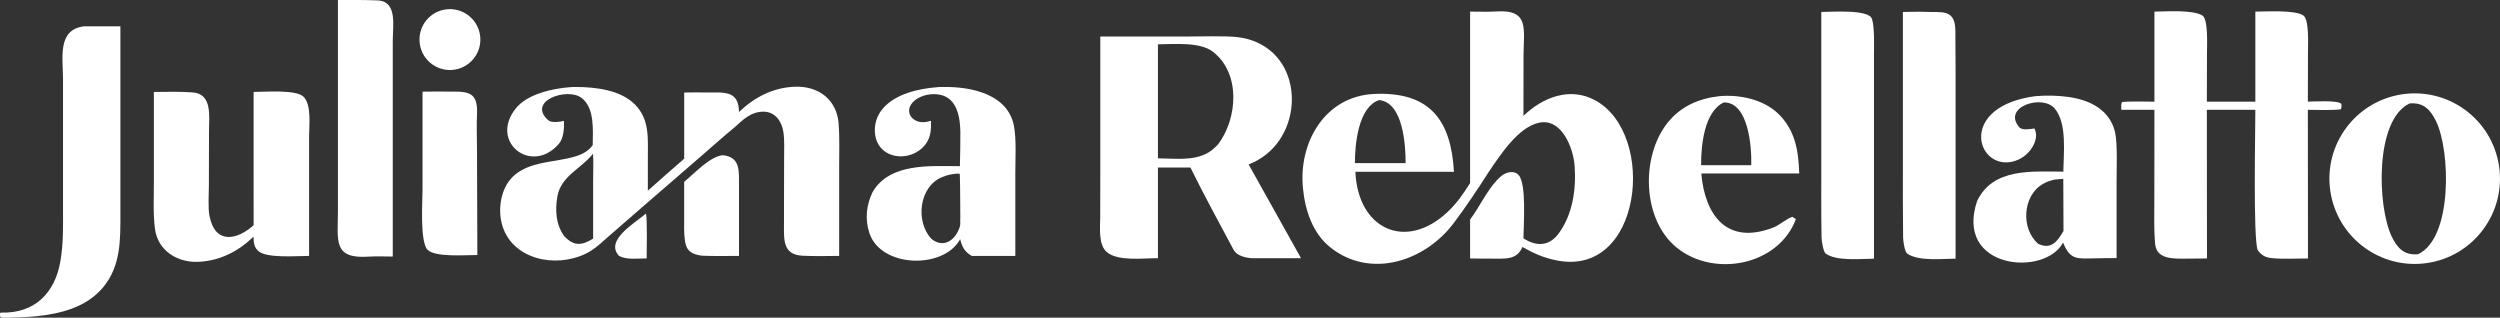 <?xml version="1.0" encoding="UTF-8"?>
<svg xmlns="http://www.w3.org/2000/svg" id="Camada_1" version="1.1" viewBox="0 0 5990.2 761.2">
  <rect x="0" y="0" width="5990.2" height="761.2" fill="#333333" stroke="none"/>
  <defs>
    <style>
      .st0 {
        fill: #fff;
      }
    </style>
  </defs>
  <g>
    <path class="st0" d="M3522.5,27.8c19-.1,43.6.9,61.9-.3,81.4-5.6,66.2,42.2,66.1,106.6l-.2,143.5c45.7-44,111-70.3,171.8-37.3,149.1,80.9,112.6,428.3-95.4,383-31-6.7-51.1-16.1-78.8-31.5-14.2,32.9-43.3,27.4-74.4,27.9-16.9.2-34.1-.3-51-.4v-93.3c22.4-29.8,38.5-66.2,63.6-93.6,9.1-10,20.8-19.9,35.1-20.1,6.8,0,12.5,1.8,17.3,6.8,19.7,20.4,12,121.7,11.8,151.9,29.9,19.3,60.1,20,83.4-10.2,34.6-46,43.4-107.9,39.2-163.9-3.2-42.6-30.8-113.4-84-103.1-50.5,9.8-93.5,76.8-120.9,116.9-27.9,43.4-52.9,81.3-84.6,123.6-68.8,91.7-199.3,135.1-295.7,58.5-42.4-33.7-60.7-89-65.7-142.2-10.9-108.9,52.5-220.2,170.6-225.5,133.7-6,184.2,62.9,191.2,186.5h-236.2c5.9,137.5,120.6,190.7,221,96.2,22.5-21.2,37.5-43.4,53.9-69.2V27.8ZM3246.5,390.9h64.8s56.7,0,56.7,0c0-43.4-5.9-145.1-63.3-151.1-50.3,16.1-58.4,106.8-58.2,151.1Z"></path>
    <path class="st0" d="M2636.4,87.5h209c31.4,0,89.8-1.9,119.2,1.4,16.1,1.7,31.8,5.9,46.7,12.4,121.1,53.4,108.7,244.2-19.5,292.6l125.5,224.7h-118.6c-15.2-1-35.5-6.1-43-20.2-34.2-64.2-71.4-131.9-103.3-197h-77.9v217.2c-34.3-.1-94.6,8-121.8-14-21.7-17.6-16.5-59.2-16.5-85l.2-96V87.5ZM2774.5,379.4c49.2.4,101,8.9,137.5-26.8,2.5-2.4,4.8-4.8,7.1-7.3,46.1-62.1,54.3-168.8-12.6-221.2-30.9-24.2-93.2-18.2-132-17.9v273.2Z"></path>
    <path class="st0" d="M5162.2,27.8c29-.2,90.2-4.8,114.5,9,14.8,8.4,11.4,72,11.4,89.5l-.3,117.3h116.2V27.8c26.7,0,92.3-4.4,114.3,8.7,15.1,9,11.8,69.1,11.8,88.1l-.3,118.9c15.5,0,71.3-4.1,80.3,5.4.4,6.1.9,7-1.1,12.8-17.4,3.1-59.4,1.6-79.2,1.4l.3,356.2c-27.6-.1-59,1.9-86.3-.8-16.2-1.6-25-6.8-34.3-19.4-10.9-29.9-5.5-283.8-5.5-336h-116.2l.3,356.2-52.5.4c-27.7,0-68.3,2-71.7-35.3-3.2-35.8-1.9-72.9-1.9-109l.2-212.3h-79.3c-.2-6.5-1.1-12.9,1.6-18.6,15.9-2.1,59.7-1,77.7-.9V27.8Z"></path>
    <path class="st0" d="M5754.8,226.1c111.9-17.2,216.4,59.9,233.1,171.8,16.7,112-60.8,216.2-172.8,232.4-111.3,16.1-214.8-60.8-231.4-172.1-16.6-111.3,59.9-215,171.1-232.1ZM5793.5,609.3c83.6-38.3,78.2-247.9,43.4-319.1-13.9-28.4-30.7-45.1-63.1-42.4-84.1,39.1-77.5,246.3-43.4,318.2,13.7,28.8,30.2,46,63.1,43.2Z"></path>
    <path class="st0" d="M4879.2,230.3c6.3-.6,12.6-.9,18.9-1.1,47.8-.9,107.9,4.7,143.7,40.4,13.2,13.1,22.2,29.8,26.2,48,6,26.6,3.5,87.7,3.5,117.7v183.1c-16.8-.2-34.7.4-51.6.6-42.9.6-59.5,4.8-76.6-37.9-43.2,82.8-261,64.3-205.9-99.6,38.2-79.8,131.7-70.4,206.5-70.2.7-45.6,9.2-115.4-20.4-151-29.6-35.7-126.5-4-85.4,44.3,7.4,8.7,26.3,4.4,36.6,3.2,7.6,15.2,3.3,31.2-5.2,45.1-10.9,17.9-28.7,30.5-49.2,34.8-86.2,17.4-128.6-134,59-157.6ZM4884.1,584.4c30.9,14.3,45.3-5.7,60.2-30.9l-.5-125-20.9,1.7c-10.7,2.9-18.4,4.9-28.2,10.7-48.9,28.4-52.9,107.8-10.6,143.6Z"></path>
    <path class="st0" d="M4120.1,230.4c48.1-4.2,105,7.6,140.8,42.1,40.5,39,48.6,89.4,50.2,143.1h-234.7c8.8,100.6,61.9,173.7,174.8,128.7,11.8-4.7,32.7-22.3,43.6-24.7l8.3,5.5c-42,111.4-195.4,140.1-284.5,69.1-84.3-67.2-87.6-219.1-22.8-300.2,31.5-39.4,75.2-58.3,124.4-63.6ZM4076,395.9h120.2c1.1-42.2-6.1-151.5-65.9-150.5-47.3,22.5-54.6,104.3-54.3,150.5Z"></path>
    <path class="st0" d="M4364.2,28.7c21.7,0,112.8-7.1,121,16.2,6.8,19.1,5,67.7,5,90v484.9c-30.6.3-90.8,6.5-115.9-12.4-5.4-4.1-9.5-29.6-9.7-37.8-1.1-60.1-.6-120.3-.6-180.4V28.7Z"></path>
    <path class="st0" d="M4559.7,28.7c16.8-.1,34.6-1,51.3-.3,41.5,1.9,73.7-8.1,74.2,45,.7,61.4.5,121.9.5,182.8v363.5c-31.2.3-90.4,6.9-116.3-12.5-5.5-4.1-9.3-29.4-9.4-37.7-.8-60.1-.5-120.3-.5-180.4V28.7Z"></path>
  </g>
  <g>
    <path class="st0" d="M1770.7,268.3c37.4-35.7,82.1-58.7,134.2-60.5,56.6-1.9,100.3,31,104.6,88.9,2.4,32.6,1.2,69,1.2,102.3v214.2c-29.5.2-59.3,1-88.4-.5-47.3-2.5-43.9-40-43.8-75.8,0-10.3,0-21,0-31.2l.3-127.7c0-20,1.2-42.5-1.8-62.1-3.8-24.8-19.3-47.8-46.7-48.3-30.4-.5-49.4,18.7-70.3,37.6-26.2,21.4-54.3,46.7-80,68.9l-162.6,140.8-59.3,51.7c-13.1,11.4-26,23.8-40.5,33.3-17.2,11.3-37.9,18.4-58.1,21.9-38.9,6.7-81.7,0-114.2-23.2-24.9-17.7-40.6-43.6-45.3-73.8-3.3-21.2-1.4-44.8,5.9-65,36.1-99.6,171.9-53.8,213.4-110.9.3-.4.6-.9.9-1.3.2-34.8,5.2-87.8-26.2-112.6-33.8-26.7-132,6.6-80.7,52.9,7.8,7.1,27.9,4.2,38,1.7.7,17.8-.6,41.5-12.4,55.2-65.2,75.3-167.6-4.8-102.9-85.2,27.6-34.3,87.4-47.5,130-50.7,3.1-.5,11.8-.6,15.1-.5,46.2.3,105.2,7.1,139.6,41.3,36.1,35.8,31.6,81.2,31.6,127.4v79.8c28.8-25.7,57.8-51.3,87.1-76.7v-158.5c16.9,0,34.1-.6,50.9-.2,41.4.9,79.7-7.6,80.4,46.7ZM1352.2,566.1c22.5,23.9,42,22.8,69,5.5v-137.7c0-15.4,1.1-52.4-.4-65.6-29.5,37.4-76.8,53-85.4,103.1-5.6,32.9-3.5,66.9,16.7,94.7Z"></path>
    <path class="st0" d="M2245.1,208.9c5.2-.7,10.5-.5,15.9-.5,66.4-.9,155.1,17.2,168.8,95,5.7,32.4,3,76.3,3,110.2v199.7h-104.3c-17.9-10.7-22.8-20.9-27.9-40.1-39.9,72.7-190.1,68.7-217.5-14.9-11.1-33.9-7.2-66.5,7.6-98,41.2-70.8,138.9-62.3,209.3-62.1.6-27.6,1.4-55.8,1.1-83.4-.8-27.4-4.9-62.2-29-79.5-24.5-17.6-72.3-10.5-89.3,15.3-9.2,14-3.9,30.1,10.5,37.8,11.4,6.2,23.6,4.8,35.5,1.6l2-.6c.4,20.3-.2,38.9-13.1,56.1-34.7,46.1-115.2,37.7-121.2-26.4-2.1-21.4,4.7-42.7,18.8-58.9,30-35.3,85.8-47.9,129.8-51.2ZM2231.1,571.7c29.3,24.9,59,3.9,69-29.5,1.6-5.4.2-15.3.9-21-.5-34.4,0-69-1.2-103.4l-1.4-1.7h-7.1c-13.7,1.6-21.2,3.1-34,8.3-55,22.4-64.3,105.9-26.1,147.3Z"></path>
    <path class="st0" d="M368.8,220.3c30.9-.2,61.9-1.1,92.7,1.1,47.6,3.3,39.4,57.3,39.3,91.8l-.3,131.8c0,21.1-2.4,52.4,1.4,72.2,13.4,69.5,66.6,57.8,105.8,22.4V220.3c25.7,0,101.4-6.2,119.4,11.3,19.8,19.3,13.6,68.6,13.5,94.6v287c-29.8,0-101,6.1-121.3-11.4-11-9.6-11.5-21.5-11.8-34.7-37,35.7-81.8,58.6-133.9,60.3-49.4,1.6-95.3-27.2-102.2-78.6-4.8-36-2.7-76.5-2.7-113.2v-215.2Z"></path>
    <path class="st0" d="M200.6,63.1h87.9v347.5s0,100.4,0,100.4c0,62.7,1.5,125.4-41,176.9-40.2,48.7-102.2,63.9-162.3,70-13.7,1.6-71.1,4.7-83.5,2.8-2.6-4.2-1.7-4.4-1.7-10.3,2-1.1,1.9-1.5,3.8-1.4,78.9,2.1,127.9-46.7,140.9-122.9,7.6-44.8,6.3-84.1,6.3-129.9v-100.3s0-209.7,0-209.7c-.3-47.2-13.7-114.9,49.5-123Z"></path>
    <path class="st0" d="M809.7,0c31.8-.1,63.1-.3,94.9,1,48,1.9,36.6,60.2,36.5,96.4v120.7c-.1,0,0,396.6,0,396.6-17.3,0-40.6-1-57.5.2-86.6,6-74-38.4-73.9-107.9v-115.2c0,0,0-391.8,0-391.8Z"></path>
    <path class="st0" d="M1012.5,219.6c17.2,0,36.4-.5,53.4-.2,49.3.7,80.6-6.1,77,56.1-1.2,20.3-.1,58.2,0,80.2l.9,255.3c-28.3.1-100.4,5.7-118.9-12.1-19.3-18.5-12.5-116-12.5-144.1v-235.2Z"></path>
    <path class="st0" d="M1731.5,371.9c44,4.2,38.8,39.8,39.2,73.6.1,10.1,0,20.3,0,30.4v137.3c-28.7,0-61.2.8-89.5-.6-22.1-3.3-35.9-9.7-39.7-33.7-3.1-19.4-2.2-38.8-2.2-58.4v-84.9c26.7-21.7,60.4-59.7,92.2-63.8Z"></path>
    <path class="st0" d="M1066.4,22.8c39.9-6.4,77.4,20.8,83.7,60.7,6.3,39.9-21.1,77.3-61,83.4-39.7,6.1-76.9-21.1-83.1-60.8-6.2-39.7,20.8-77,60.5-83.3Z"></path>
  </g>
  <path class="st0" d="M1547.6,511.8c3.5,4.2,2,94.5,1.9,107.4-21.6-.1-48.8,4.1-66.7-6.5-33.4-37.1,37.1-77.2,64.8-100.8Z"></path>
</svg>
